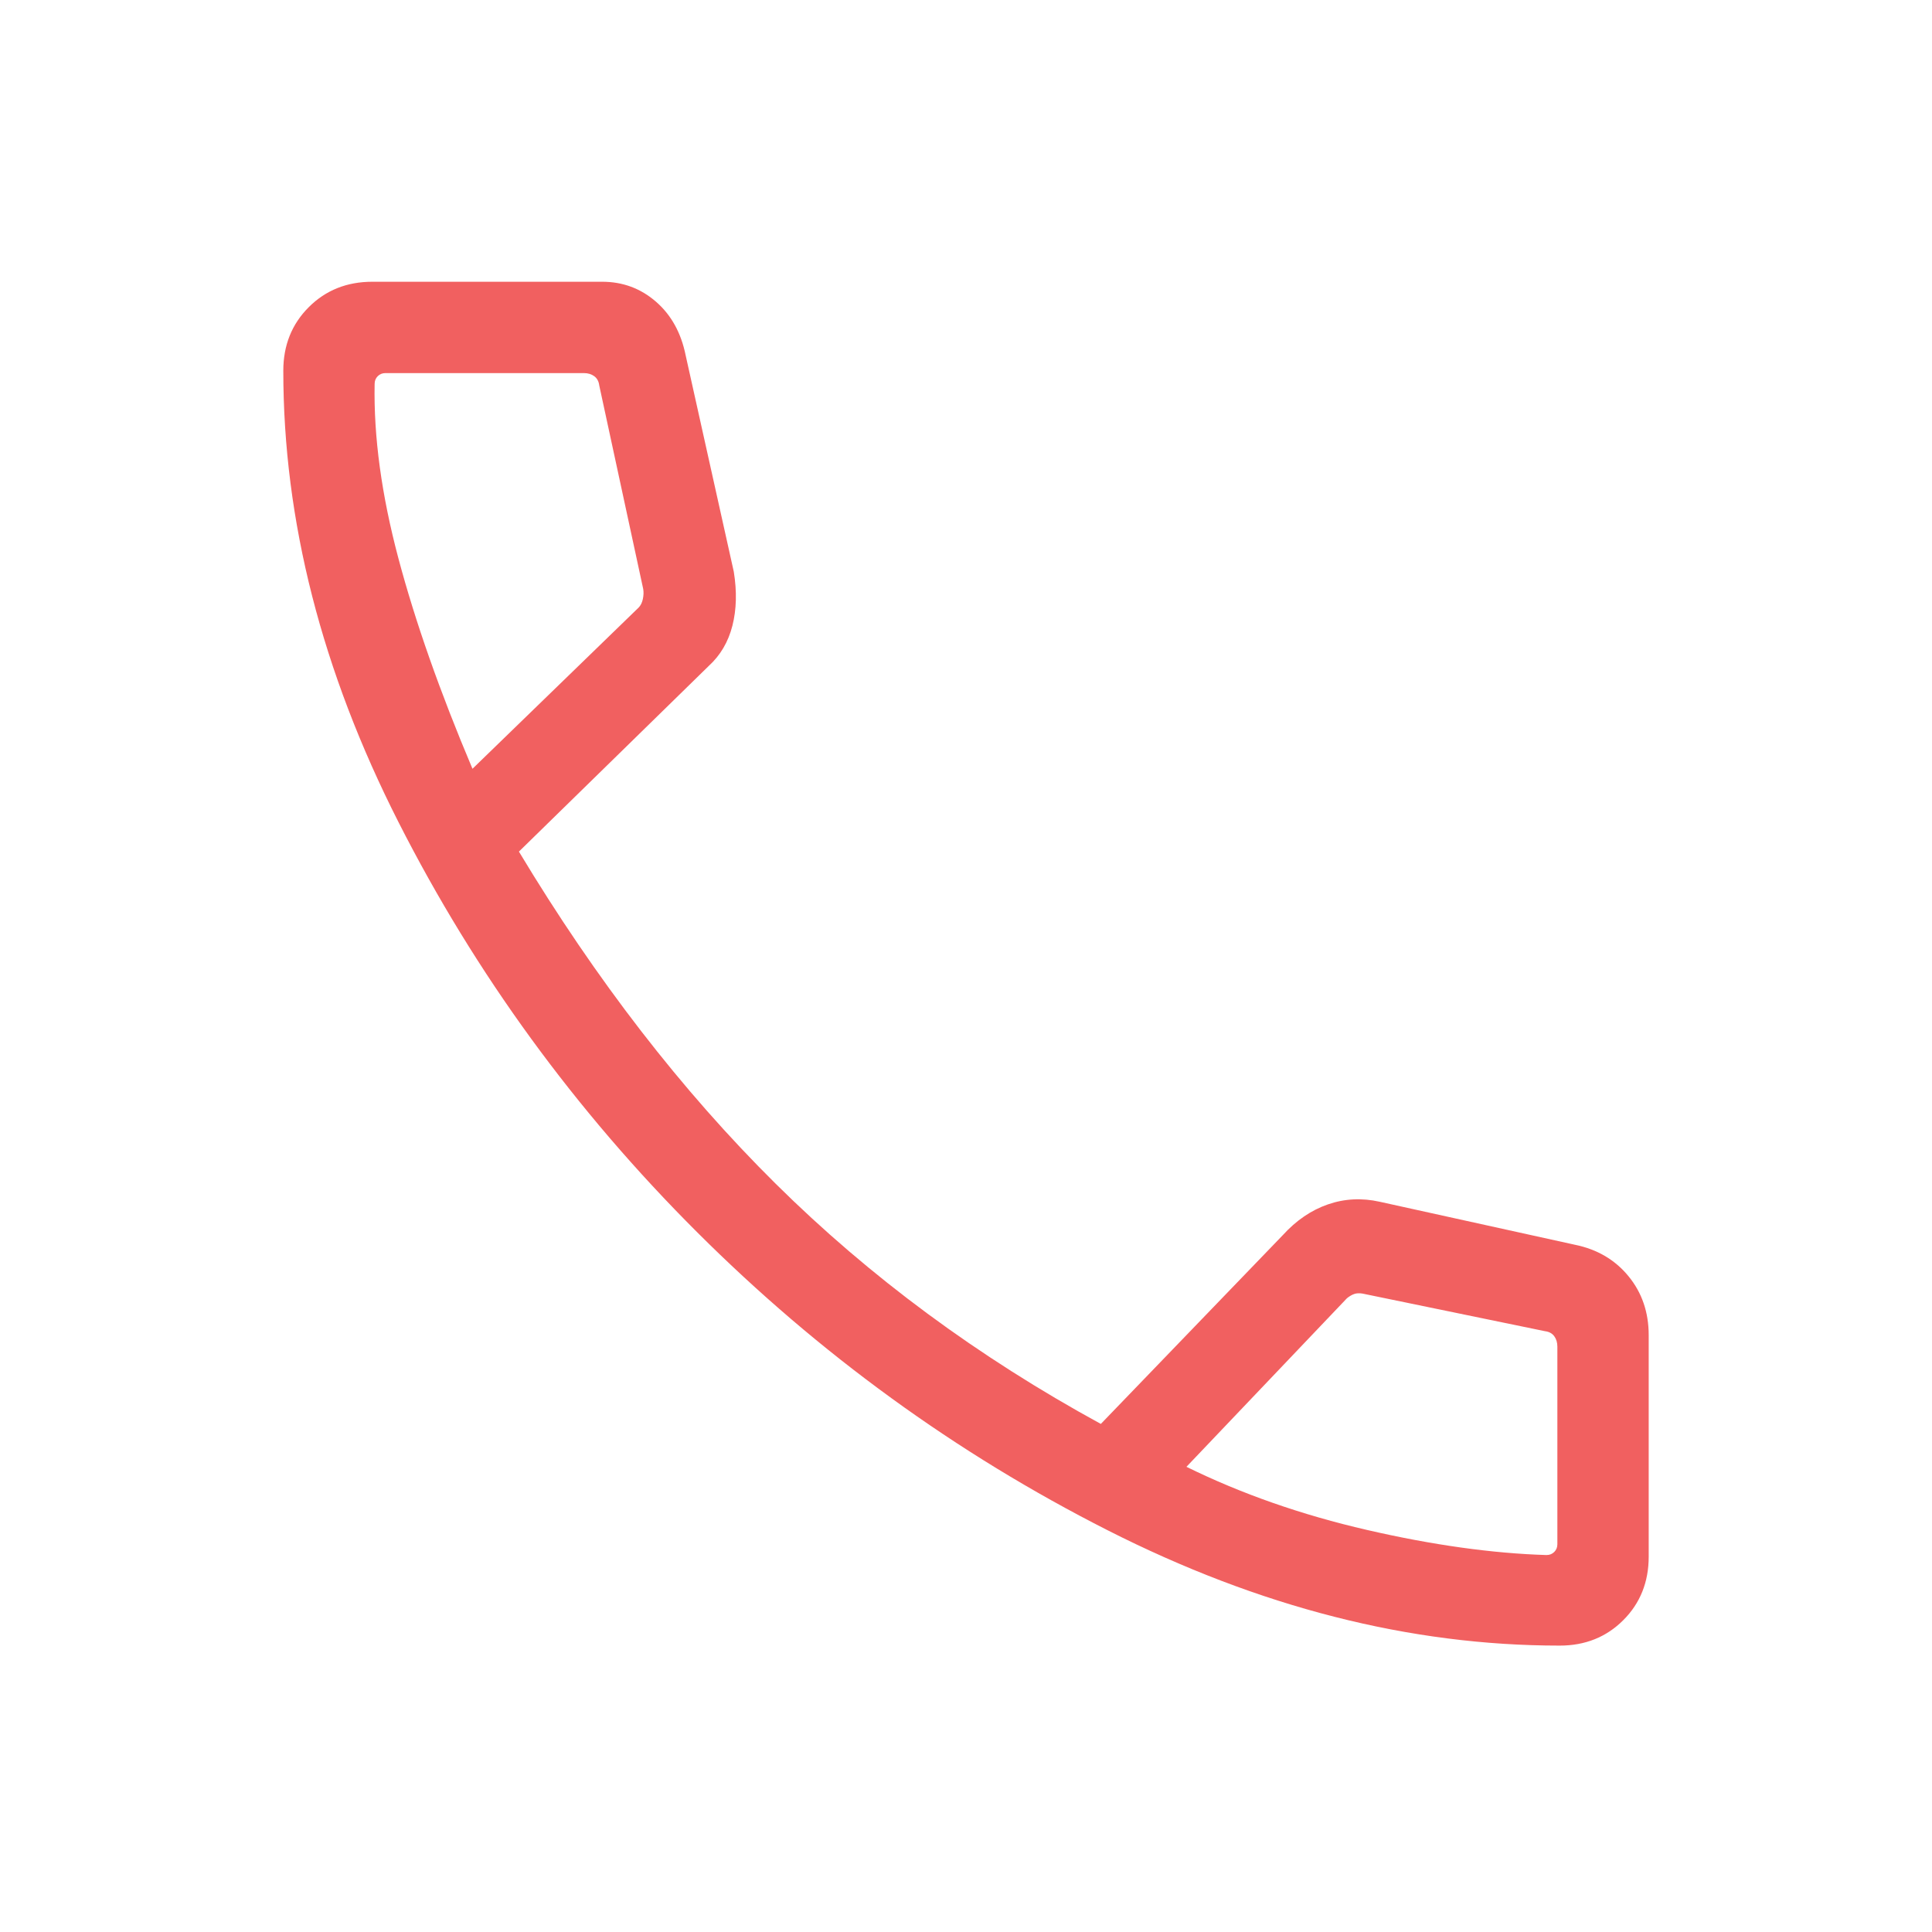 <svg xmlns:xlink="http://www.w3.org/1999/xlink" xmlns="http://www.w3.org/2000/svg" height="48" viewBox="0 -960 960 960" width="48">
                        <path d="M774.999-142.309q-111.615 0-224.615-57.308-112.999-57.307-203.999-148.115-90.999-90.807-148.307-203.614-57.307-112.807-57.307-224.422 0-18.956 12.637-31.593 12.637-12.638 31.593-12.638H299.23q15.3 0 26.689 9.885 11.388 9.885 14.773 26.654l23.923 107.537q2.385 14.769-.692 26.846t-11.781 20.013l-94.296 92.218q57.539 95.692 127.616 165.077Q455.539-302.385 547-252.461l90.385-93.769q10-11 22.423-15.308 12.423-4.308 25.807-1.308l97.076 21.385q16.466 3.375 26.502 15.61 10.036 12.236 10.036 29.313v109.998q0 18.956-12.637 31.593-12.637 12.638-31.593 12.638ZM234.77-577.999l82.538-80.077q1.539-1.539 2.116-4.231.577-2.693.192-5L297.77-768.461q-.385-3.077-2.5-4.615-2.116-1.539-5.193-1.539h-98.538q-2.308 0-3.846 1.539-1.539 1.538-1.539 3.846-.769 39.385 11.808 86.654t36.808 104.577Zm533.691 390.691q2.308 0 3.846-1.539 1.539-1.538 1.539-3.846v-98.153q0-3.078-1.539-5.193-1.538-2.116-4.616-2.5L677-317.231q-2.308-.385-4.039.192-1.731.577-3.654 2.115l-79.769 83.77q41 20.154 89.769 31.384 48.769 11.231 89.154 12.462Zm-179.308-43.846ZM234.77-577.999Z" fill="#F16060"></path>
                            
                    </svg>